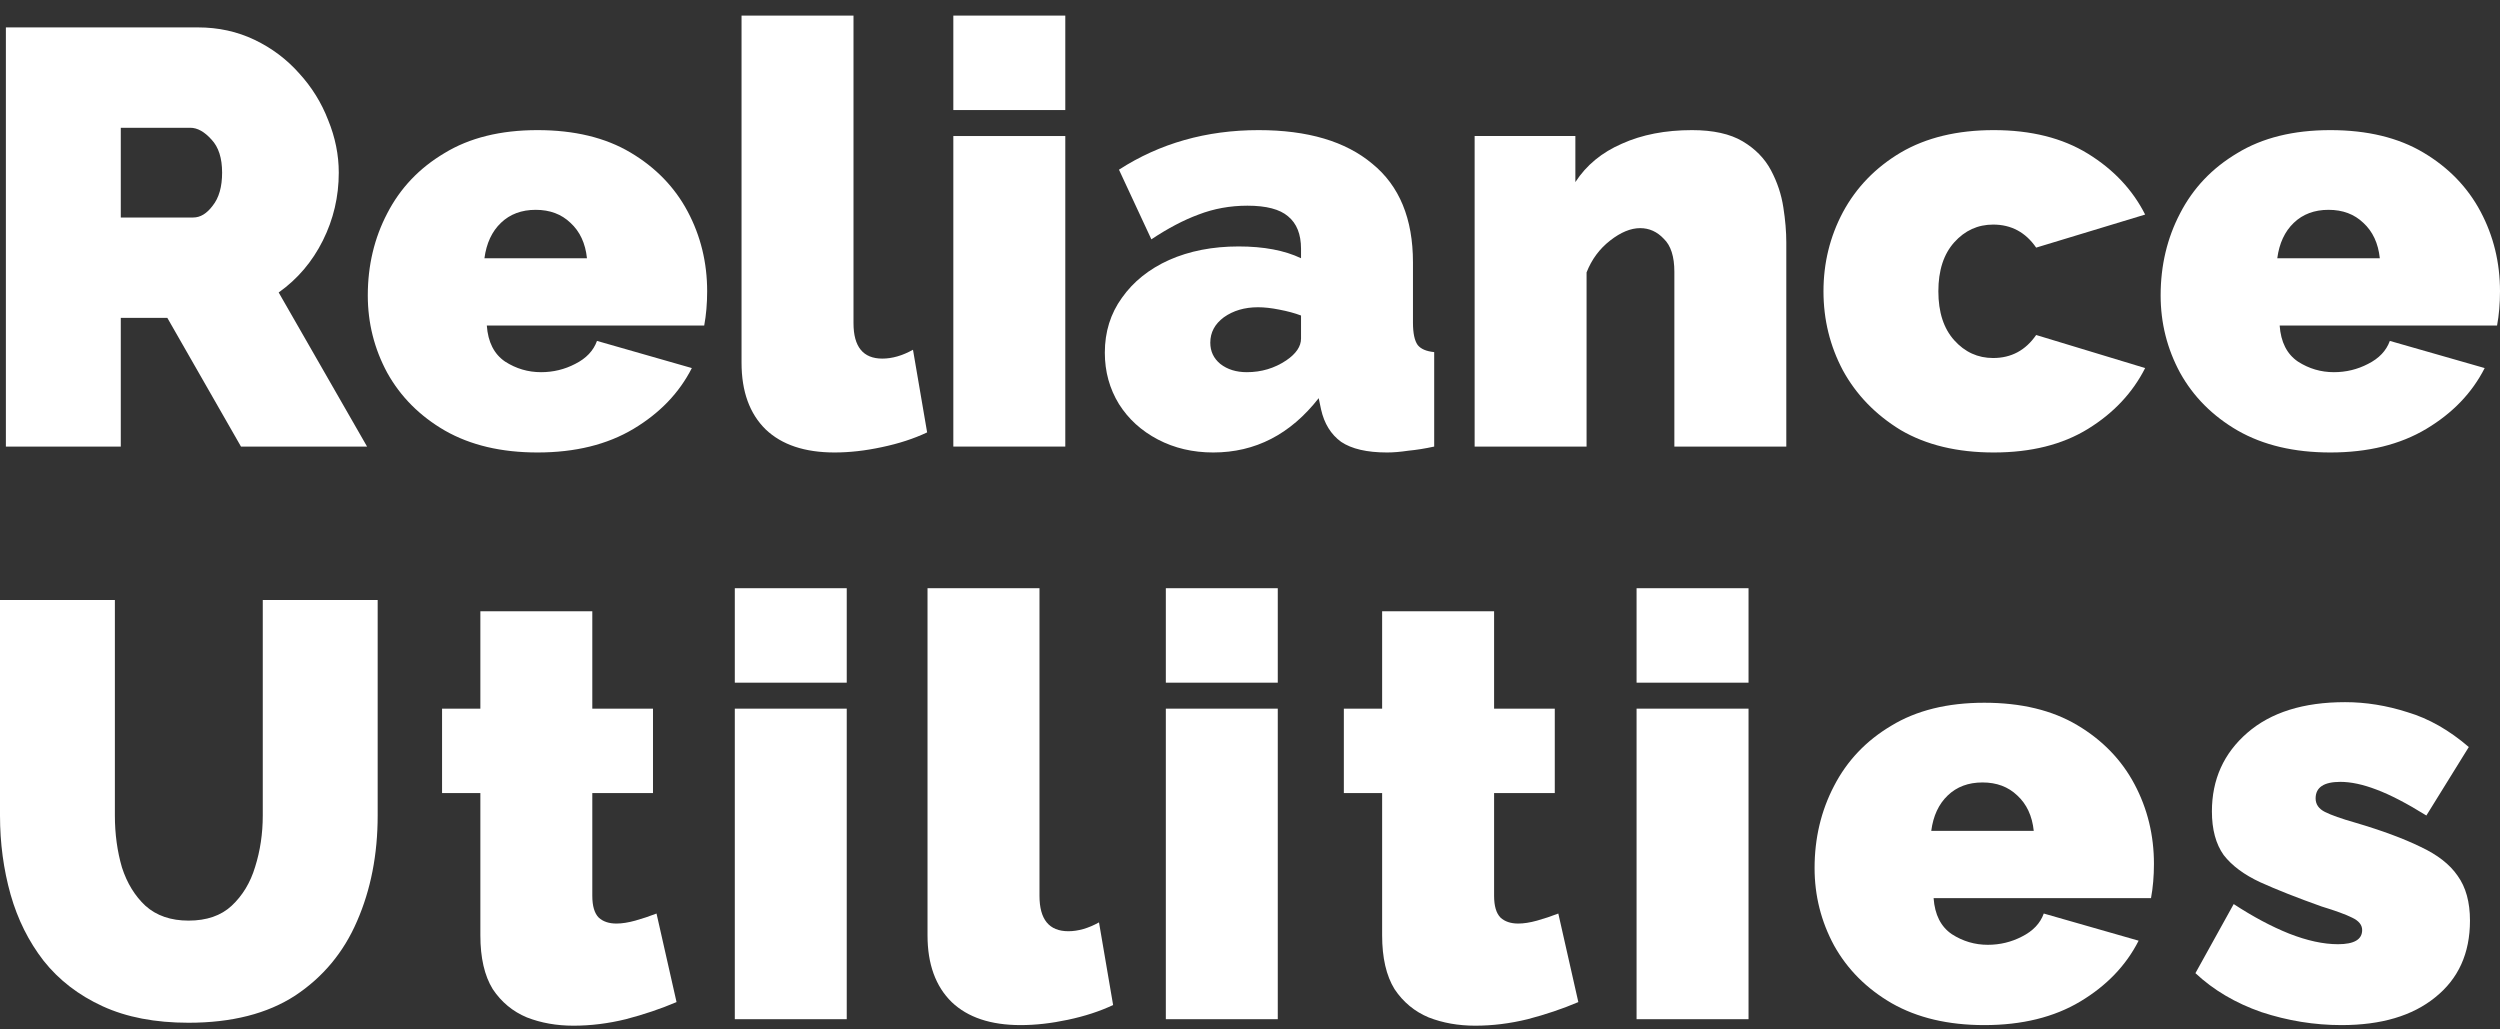 <svg width="102" height="42" viewBox="0 0 102 42" fill="none" xmlns="http://www.w3.org/2000/svg">
<rect x="0" y="0" width="102" height="42" fill="#333333" stroke="none"/>
<path d="M0.24 18.22V1.118H8.077C8.91 1.118 9.679 1.287 10.385 1.624C11.09 1.961 11.699 2.419 12.211 2.997C12.724 3.559 13.117 4.193 13.389 4.9C13.678 5.606 13.822 6.321 13.822 7.044C13.822 8.023 13.606 8.946 13.173 9.814C12.74 10.681 12.139 11.387 11.37 11.933L14.976 18.22H9.832L6.827 12.969H4.928V18.22H0.24ZM4.928 8.874H7.885C8.173 8.874 8.437 8.714 8.678 8.392C8.934 8.071 9.062 7.622 9.062 7.044C9.062 6.449 8.918 6 8.63 5.695C8.341 5.373 8.053 5.213 7.764 5.213H4.928V8.874Z" fill="white"/>
<path d="M21.929 18.461C20.455 18.461 19.197 18.164 18.155 17.57C17.129 16.976 16.344 16.189 15.799 15.209C15.27 14.23 15.006 13.178 15.006 12.054C15.006 10.833 15.27 9.717 15.799 8.706C16.328 7.678 17.105 6.859 18.131 6.249C19.157 5.622 20.423 5.309 21.929 5.309C23.435 5.309 24.701 5.614 25.727 6.225C26.753 6.835 27.53 7.638 28.059 8.633C28.588 9.629 28.852 10.713 28.852 11.885C28.852 12.383 28.812 12.849 28.732 13.282H19.862C19.91 13.957 20.158 14.447 20.607 14.752C21.056 15.041 21.544 15.185 22.073 15.185C22.57 15.185 23.035 15.073 23.467 14.848C23.916 14.623 24.213 14.31 24.357 13.909L28.227 15.017C27.714 16.028 26.921 16.855 25.847 17.498C24.773 18.14 23.467 18.461 21.929 18.461ZM19.765 10.536H23.948C23.884 9.926 23.66 9.444 23.275 9.091C22.907 8.738 22.434 8.561 21.857 8.561C21.28 8.561 20.807 8.738 20.439 9.091C20.07 9.444 19.846 9.926 19.765 10.536Z" fill="white"/>
<path d="M30.255 0.636H34.823V13.186C34.823 14.149 35.215 14.631 36 14.631C36.401 14.631 36.818 14.511 37.25 14.27L37.827 17.642C37.282 17.899 36.666 18.1 35.976 18.244C35.303 18.389 34.662 18.461 34.053 18.461C32.835 18.461 31.898 18.148 31.241 17.522C30.584 16.879 30.255 15.972 30.255 14.8V0.636Z" fill="white"/>
<path d="M38.896 4.49V0.636H43.464V4.49H38.896ZM38.896 18.22V5.55H43.464V18.22H38.896Z" fill="white"/>
<path d="M45.077 14.39C45.077 13.539 45.31 12.793 45.775 12.15C46.239 11.492 46.88 10.978 47.697 10.608C48.531 10.239 49.476 10.055 50.534 10.055C51.56 10.055 52.409 10.215 53.082 10.536V10.151C53.082 9.557 52.906 9.115 52.553 8.826C52.217 8.537 51.664 8.392 50.895 8.392C50.19 8.392 49.525 8.513 48.9 8.754C48.291 8.979 47.65 9.316 46.976 9.765L45.654 6.923C47.321 5.847 49.22 5.309 51.351 5.309C53.355 5.309 54.901 5.767 55.991 6.682C57.096 7.582 57.649 8.922 57.649 10.705V13.162C57.649 13.595 57.714 13.9 57.842 14.077C57.97 14.238 58.194 14.334 58.515 14.366V18.22C58.146 18.3 57.794 18.357 57.457 18.389C57.137 18.437 56.848 18.461 56.592 18.461C55.774 18.461 55.149 18.317 54.717 18.027C54.3 17.722 54.028 17.281 53.899 16.703L53.803 16.245C52.649 17.722 51.215 18.461 49.5 18.461C48.667 18.461 47.914 18.284 47.241 17.931C46.568 17.578 46.039 17.096 45.654 16.486C45.27 15.86 45.077 15.161 45.077 14.39ZM52.481 14.703C52.882 14.43 53.082 14.133 53.082 13.812V12.873C52.826 12.776 52.529 12.696 52.193 12.632C51.872 12.568 51.584 12.536 51.327 12.536C50.782 12.536 50.318 12.672 49.933 12.945C49.565 13.218 49.38 13.563 49.38 13.981C49.38 14.334 49.516 14.623 49.789 14.848C50.077 15.073 50.438 15.185 50.871 15.185C51.464 15.185 52 15.025 52.481 14.703Z" fill="white"/>
<path d="M72.881 18.22H68.314V11.09C68.314 10.464 68.169 10.014 67.881 9.741C67.609 9.452 67.288 9.308 66.919 9.308C66.535 9.308 66.126 9.476 65.694 9.814C65.261 10.151 64.94 10.584 64.732 11.114V18.22H60.165V5.55H64.275V7.429C64.724 6.738 65.357 6.217 66.174 5.863C66.992 5.494 67.945 5.309 69.035 5.309C69.9 5.309 70.589 5.462 71.102 5.767C71.615 6.072 71.999 6.465 72.256 6.947C72.512 7.429 72.681 7.935 72.761 8.465C72.841 8.979 72.881 9.452 72.881 9.886V18.22Z" fill="white"/>
<path d="M81.345 18.461C79.854 18.461 78.588 18.156 77.547 17.546C76.521 16.919 75.736 16.108 75.191 15.113C74.662 14.117 74.398 13.041 74.398 11.885C74.398 10.729 74.662 9.653 75.191 8.657C75.736 7.646 76.521 6.835 77.547 6.225C78.588 5.614 79.854 5.309 81.345 5.309C82.867 5.309 84.149 5.63 85.191 6.273C86.233 6.915 87.01 7.742 87.522 8.754L83.075 10.103C82.643 9.476 82.058 9.163 81.321 9.163C80.696 9.163 80.167 9.404 79.734 9.886C79.301 10.368 79.085 11.034 79.085 11.885C79.085 12.736 79.301 13.403 79.734 13.884C80.167 14.366 80.696 14.607 81.321 14.607C82.058 14.607 82.643 14.294 83.075 13.668L87.522 15.017C87.01 16.028 86.233 16.855 85.191 17.498C84.149 18.14 82.867 18.461 81.345 18.461Z" fill="white"/>
<path d="M95.077 18.461C93.603 18.461 92.345 18.164 91.303 17.57C90.277 16.976 89.492 16.189 88.947 15.209C88.418 14.23 88.154 13.178 88.154 12.054C88.154 10.833 88.418 9.717 88.947 8.706C89.476 7.678 90.253 6.859 91.279 6.249C92.305 5.622 93.57 5.309 95.077 5.309C96.583 5.309 97.849 5.614 98.875 6.225C99.901 6.835 100.678 7.638 101.207 8.633C101.736 9.629 102 10.713 102 11.885C102 12.383 101.96 12.849 101.88 13.282H93.01C93.058 13.957 93.306 14.447 93.755 14.752C94.204 15.041 94.692 15.185 95.221 15.185C95.718 15.185 96.183 15.073 96.615 14.848C97.064 14.623 97.361 14.31 97.505 13.909L101.375 15.017C100.862 16.028 100.069 16.855 98.995 17.498C97.921 18.14 96.615 18.461 95.077 18.461ZM92.913 10.536H97.096C97.032 9.926 96.808 9.444 96.423 9.091C96.055 8.738 95.582 8.561 95.005 8.561C94.428 8.561 93.955 8.738 93.587 9.091C93.218 9.444 92.994 9.926 92.913 10.536Z" fill="white"/>
<path d="M7.692 41.728C6.33 41.728 5.16 41.503 4.183 41.053C3.205 40.604 2.404 39.986 1.779 39.199C1.17 38.412 0.721 37.513 0.433 36.501C0.144 35.473 0 34.397 0 33.273V24.481H4.687V33.273C4.687 34.028 4.784 34.734 4.976 35.393C5.184 36.035 5.505 36.557 5.937 36.959C6.386 37.36 6.971 37.561 7.692 37.561C8.429 37.561 9.014 37.36 9.447 36.959C9.896 36.541 10.216 36.011 10.409 35.369C10.617 34.71 10.721 34.012 10.721 33.273V24.481H15.409V33.273C15.409 34.863 15.128 36.3 14.567 37.585C14.022 38.853 13.181 39.865 12.043 40.62C10.905 41.359 9.455 41.728 7.692 41.728Z" fill="white"/>
<path d="M27.603 40.885C26.962 41.158 26.273 41.391 25.536 41.583C24.815 41.76 24.102 41.848 23.397 41.848C22.707 41.848 22.075 41.736 21.498 41.511C20.921 41.27 20.456 40.885 20.103 40.355C19.767 39.809 19.599 39.078 19.599 38.163V32.358H18.036V28.913H19.599V24.939H24.166V28.913H26.642V32.358H24.166V36.549C24.166 36.967 24.254 37.264 24.43 37.44C24.607 37.601 24.847 37.681 25.151 37.681C25.376 37.681 25.632 37.641 25.921 37.561C26.209 37.48 26.498 37.384 26.786 37.272L27.603 40.885Z" fill="white"/>
<path d="M29.98 27.853V23.999H34.547V27.853H29.98ZM29.98 41.583V28.913H34.547V41.583H29.98Z" fill="white"/>
<path d="M37.843 23.999H42.411V36.549C42.411 37.513 42.803 37.994 43.589 37.994C43.989 37.994 44.406 37.874 44.839 37.633L45.415 41.005C44.87 41.262 44.254 41.463 43.564 41.608C42.891 41.752 42.25 41.824 41.641 41.824C40.423 41.824 39.486 41.511 38.829 40.885C38.172 40.242 37.843 39.335 37.843 38.163V23.999Z" fill="white"/>
<path d="M47.566 27.853V23.999H52.133V27.853H47.566ZM47.566 41.583V28.913H52.133V41.583H47.566Z" fill="white"/>
<path d="M64.396 40.885C63.755 41.158 63.066 41.391 62.329 41.583C61.608 41.76 60.895 41.848 60.189 41.848C59.5 41.848 58.867 41.736 58.29 41.511C57.714 41.27 57.249 40.885 56.896 40.355C56.56 39.809 56.391 39.078 56.391 38.163V32.358H54.829V28.913H56.391V24.939H60.959V28.913H63.435V32.358H60.959V36.549C60.959 36.967 61.047 37.264 61.223 37.44C61.399 37.601 61.64 37.681 61.944 37.681C62.169 37.681 62.425 37.641 62.713 37.561C63.002 37.48 63.29 37.384 63.579 37.272L64.396 40.885Z" fill="white"/>
<path d="M66.772 27.853V23.999H71.34V27.853H66.772ZM66.772 41.583V28.913H71.34V41.583H66.772Z" fill="white"/>
<path d="M80.958 41.824C79.484 41.824 78.226 41.527 77.184 40.933C76.159 40.339 75.373 39.552 74.828 38.572C74.3 37.593 74.035 36.541 74.035 35.417C74.035 34.197 74.3 33.081 74.828 32.069C75.357 31.041 76.135 30.222 77.16 29.612C78.186 28.986 79.452 28.672 80.958 28.672C82.465 28.672 83.731 28.977 84.756 29.588C85.782 30.198 86.559 31.001 87.088 31.997C87.617 32.992 87.881 34.076 87.881 35.248C87.881 35.746 87.841 36.212 87.761 36.645H78.891C78.939 37.32 79.187 37.81 79.636 38.115C80.085 38.404 80.574 38.548 81.102 38.548C81.599 38.548 82.064 38.436 82.497 38.211C82.945 37.986 83.242 37.673 83.386 37.272L87.256 38.38C86.743 39.391 85.95 40.218 84.876 40.861C83.803 41.503 82.497 41.824 80.958 41.824ZM78.795 33.899H82.977C82.913 33.289 82.689 32.807 82.304 32.454C81.936 32.101 81.463 31.924 80.886 31.924C80.309 31.924 79.836 32.101 79.468 32.454C79.099 32.807 78.875 33.289 78.795 33.899Z" fill="white"/>
<path d="M95.534 41.824C94.429 41.824 93.339 41.648 92.265 41.294C91.207 40.925 90.31 40.395 89.573 39.705L91.135 36.886C91.921 37.4 92.674 37.802 93.395 38.091C94.132 38.38 94.797 38.524 95.39 38.524C96.047 38.524 96.376 38.332 96.376 37.946C96.376 37.737 96.24 37.569 95.967 37.44C95.711 37.312 95.294 37.159 94.717 36.983C93.724 36.629 92.89 36.3 92.217 35.995C91.56 35.69 91.063 35.321 90.727 34.887C90.406 34.437 90.246 33.843 90.246 33.105C90.246 31.804 90.727 30.736 91.688 29.901C92.65 29.066 93.98 28.648 95.679 28.648C96.528 28.648 97.377 28.785 98.227 29.058C99.092 29.315 99.925 29.788 100.727 30.479L98.996 33.273C98.195 32.775 97.514 32.422 96.953 32.213C96.408 32.005 95.919 31.9 95.486 31.9C94.813 31.9 94.477 32.125 94.477 32.575C94.477 32.816 94.605 33 94.861 33.129C95.118 33.257 95.526 33.402 96.087 33.562C97.177 33.883 98.067 34.213 98.756 34.55C99.445 34.871 99.95 35.264 100.27 35.73C100.607 36.196 100.775 36.806 100.775 37.561C100.775 38.894 100.302 39.937 99.356 40.692C98.427 41.447 97.153 41.824 95.534 41.824Z" fill="white"/>
</svg>
